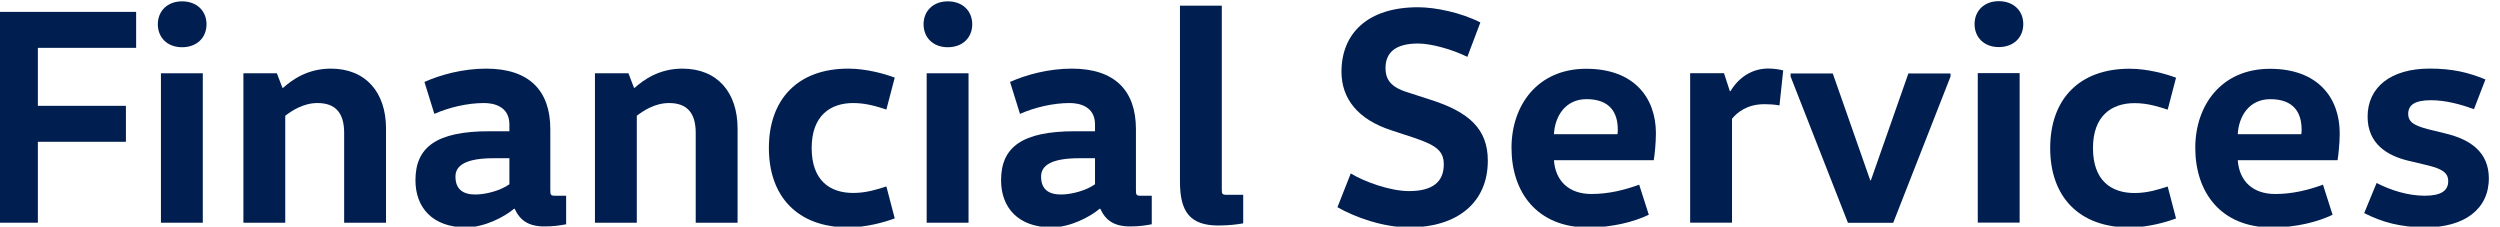<?xml version="1.0" encoding="UTF-8" standalone="no"?>
<!-- Created with Inkscape (http://www.inkscape.org/) -->

<svg
   xmlns:dc="http://purl.org/dc/elements/1.1/"
   xmlns:cc="http://creativecommons.org/ns#"
   xmlns:rdf="http://www.w3.org/1999/02/22-rdf-syntax-ns#"
   xmlns:svg="http://www.w3.org/2000/svg"
   xmlns="http://www.w3.org/2000/svg"
   xmlns:sodipodi="http://sodipodi.sourceforge.net/DTD/sodipodi-0.dtd"
   xmlns:inkscape="http://www.inkscape.org/namespaces/inkscape"
   version="1.1"
   id="svg2"
   xml:space="preserve"
   width="1490.064"
   height="135.05"
   viewBox="0 0 1490.064 135.05"
   sodipodi:docname="vwfs_wordmark.svg"
   inkscape:version="0.92.4 (5da689c313, 2019-01-14)"><defs
     id="defs6" /><sodipodi:namedview
     pagecolor="#ffffff"
     bordercolor="#666666"
     borderopacity="1"
     objecttolerance="10"
     gridtolerance="10"
     guidetolerance="10"
     inkscape:pageopacity="0"
     inkscape:pageshadow="2"
     inkscape:window-width="1920"
     inkscape:window-height="1017"
     id="namedview4"
     showgrid="false"
     inkscape:zoom="0.41878844"
     inkscape:cx="703.49184"
     inkscape:cy="344.8537"
     inkscape:window-x="-8"
     inkscape:window-y="-8"
     inkscape:window-maximized="1"
     inkscape:current-layer="g12"
     fit-margin-top="0"
     fit-margin-left="0"
     fit-margin-right="0"
     fit-margin-bottom="0" /><g
     id="g12"
     transform="matrix(0.133,0,0,-0.133,-1248.14,321.253)"><path
       d="m 9994.62,2362.16 v -161.17 h -440.44 v -259.82 h 394.59 V 1780 h -394.59 v -362.63 h -193.13 v 944.79 h 633.57"
       style="fill:#001e50;fill-opacity:1;fill-rule:nonzero;stroke:none"
       id="path34"
       inkscape:connector-curvature="0" /><path
       d="m 10200.2,2409.39 c 66.7,0 109.8,-43.07 109.8,-102.81 0,-59.75 -43.1,-102.81 -109.8,-102.81 -65.3,0 -108.4,43.06 -108.4,102.81 0,59.74 43.1,102.81 108.4,102.81"
       style="fill:#001e50;fill-opacity:1;fill-rule:nonzero;stroke:none"
       id="path36"
       inkscape:connector-curvature="0" /><path
       d="m 10105.7,1417.37 v 669.69 h 187.6 v -669.69 h -187.6"
       style="fill:#001e50;fill-opacity:1;fill-rule:nonzero;stroke:none"
       id="path38"
       inkscape:connector-curvature="0" /><path
       d="m 10625.3,2087.06 25,-65.3 h 2.8 c 38.9,34.73 108.4,86.14 214,86.14 157,0 247.3,-106.99 247.3,-268.16 v -422.37 h -187.6 v 402.92 c 0,87.53 -37.5,133.39 -119.5,133.39 -63.9,0 -115.3,-34.74 -144.5,-56.97 v -479.34 h -187.5 v 669.69 h 150"
       style="fill:#001e50;fill-opacity:1;fill-rule:nonzero;stroke:none"
       id="path40"
       inkscape:connector-curvature="0" /><path
       d="m 11596.5,1706.37 c -123.7,0 -170.9,-31.97 -170.9,-81.98 0,-55.58 31.9,-80.59 88.9,-80.59 48.6,0 113.9,18.07 152.8,45.85 v 116.72 z m 254.2,-143.11 c 0,-20.85 1.4,-25.02 22.3,-25.02 h 48.6 v -127.81 c -29.2,-5.56 -57,-9.73 -97.3,-9.73 -72.2,0 -109.7,27.78 -133.4,79.19 h -2.7 c -44.5,-37.51 -133.4,-83.36 -215.4,-83.36 -150.1,0 -226.5,88.92 -226.5,211.19 0,148.66 94.5,219.52 330.7,219.52 h 90.3 v 30.57 c 0,83.36 -73.6,95.87 -113.9,95.87 -73.7,0 -157,-19.46 -222.3,-48.63 l -44.5,143.1 c 70.9,31.96 172.3,59.75 276.5,59.75 193.1,0 287.6,-98.65 287.6,-270.93 v -273.71"
       style="fill:#001e50;fill-opacity:1;fill-rule:nonzero;stroke:none"
       id="path42"
       inkscape:connector-curvature="0" /><path
       d="m 12200.8,2087.06 25,-65.3 h 2.8 c 38.9,34.73 108.4,86.14 214,86.14 157,0 247.3,-106.99 247.3,-268.16 v -422.37 h -187.6 v 402.92 c 0,87.53 -37.5,133.39 -119.5,133.39 -63.9,0 -115.3,-34.74 -144.5,-56.97 v -479.34 h -187.6 v 669.69 h 150.1"
       style="fill:#001e50;fill-opacity:1;fill-rule:nonzero;stroke:none"
       id="path44"
       inkscape:connector-curvature="0" /><path
       d="m 13185.8,2107.9 c 82,0 164,-23.62 208.4,-40.3 l -37.5,-143.11 c -38.9,12.51 -88.9,29.19 -148.6,29.19 -101.5,0 -186.2,-55.58 -186.2,-201.47 0,-145.89 82,-201.47 186.2,-201.47 59.7,0 109.7,16.69 148.6,29.19 l 37.5,-143.11 c -44.4,-16.68 -126.4,-40.29 -208.4,-40.29 -227.8,0 -355.6,138.94 -355.6,355.68 0,216.74 127.8,355.69 355.6,355.69"
       style="fill:#001e50;fill-opacity:1;fill-rule:nonzero;stroke:none"
       id="path46"
       inkscape:connector-curvature="0" /><path
       d="m 13631.8,2409.39 c 66.7,0 109.7,-43.07 109.7,-102.81 0,-59.75 -43,-102.81 -109.7,-102.81 -65.3,0 -108.4,43.06 -108.4,102.81 0,59.74 43.1,102.81 108.4,102.81"
       style="fill:#001e50;fill-opacity:1;fill-rule:nonzero;stroke:none"
       id="path48"
       inkscape:connector-curvature="0" /><path
       d="m 13537.3,1417.37 v 669.69 h 187.6 v -669.69 h -187.6"
       style="fill:#001e50;fill-opacity:1;fill-rule:nonzero;stroke:none"
       id="path50"
       inkscape:connector-curvature="0" /><path
       d="m 14220.9,1706.37 c -123.7,0 -170.9,-31.97 -170.9,-81.98 0,-55.58 31.9,-80.59 88.9,-80.59 48.6,0 113.9,18.07 152.8,45.85 v 116.72 z m 254.2,-143.11 c 0,-20.85 1.4,-25.02 22.2,-25.02 h 48.7 v -127.81 c -29.2,-5.56 -57,-9.73 -97.3,-9.73 -72.2,0 -109.8,27.78 -133.4,79.19 h -2.8 c -44.4,-37.51 -133.3,-83.36 -215.3,-83.36 -150.1,0 -226.5,88.92 -226.5,211.19 0,148.66 94.5,219.52 330.7,219.52 h 90.3 v 30.57 c 0,83.36 -73.6,95.87 -113.9,95.87 -73.7,0 -157,-19.46 -222.3,-48.63 l -44.5,143.1 c 70.9,31.96 172.3,59.75 276.5,59.75 193.1,0 287.6,-98.65 287.6,-270.93 v -273.71"
       style="fill:#001e50;fill-opacity:1;fill-rule:nonzero;stroke:none"
       id="path52"
       inkscape:connector-curvature="0" /><path
       d="m 14859.9,2389.94 v -822.51 c 0,-20.85 1.4,-25.02 22.3,-25.02 h 73.6 v -127.82 c -29.2,-5.56 -70.9,-9.72 -111.2,-9.72 -127.8,0 -172.2,62.51 -172.2,195.9 v 789.17 h 187.5"
       style="fill:#001e50;fill-opacity:1;fill-rule:nonzero;stroke:none"
       id="path54"
       inkscape:connector-curvature="0" /><path
       d="m 15437.8,1638.28 c 58.4,-36.13 175.1,-79.19 261.3,-79.19 104.2,0 155.6,40.29 155.6,119.48 0,61.14 -34.8,86.15 -133.4,119.49 l -101.4,33.34 c -150.1,48.63 -223.7,141.73 -223.7,262.6 0,172.29 118.1,289 343.1,289 76.5,0 191.8,-23.62 279.3,-68.09 l -58.3,-154.22 c -68.1,33.35 -161.2,59.75 -221,59.75 -104.2,0 -145.8,-43.07 -145.8,-109.76 0,-48.63 20.8,-84.76 97.2,-108.38 l 98.7,-31.95 c 177.8,-55.58 262.6,-132 262.6,-275.11 0,-186.18 -134.8,-298.71 -352.9,-298.71 -116.8,0 -243.2,45.85 -321,90.31 l 59.7,151.44"
       style="fill:#001e50;fill-opacity:1;fill-rule:nonzero;stroke:none"
       id="path56"
       inkscape:connector-curvature="0" /><g
       id="g58"
       transform="scale(1.031)"><path
         d="m 16132.9,1759.62 c 1.4,6.74 1.4,13.48 1.4,20.21 0,72.75 -33.7,132.02 -136,132.02 -91.7,0 -137.4,-74.09 -141.5,-152.23 z m -276.1,-113.15 c 6.7,-91.62 66,-146.85 163,-146.85 75.4,0 144.2,17.51 207.5,40.42 l 41.8,-130.69 c -64.7,-30.98 -159,-55.23 -262.8,-55.23 -225,0 -334,154.93 -334,346.24 0,184.56 113.1,343.53 324.6,343.53 210.2,0 303.1,-128 303.1,-280.23 0,-41.76 -5.3,-94.3 -9.4,-117.19 h -433.8"
         style="fill:#001e50;fill-opacity:1;fill-rule:nonzero;stroke:none"
         id="path60"
         inkscape:connector-curvature="0" /></g><g
       id="g62"
       transform="scale(1.066)"><path
         d="m 16051,1958.29 24.7,-75.62 h 2.7 c 23.4,40.42 75.6,95.18 159,95.18 22.2,0 46.9,-3.91 62.6,-7.83 l -15.7,-147.31 c -19.5,3.91 -46.9,5.21 -62.6,5.21 -73,0 -114.7,-33.9 -136.9,-61.28 v -436.72 h -176 v 628.37 h 142.2"
         style="fill:#001e50;fill-opacity:1;fill-rule:nonzero;stroke:none"
         id="path64"
         inkscape:connector-curvature="0" /></g><g
       id="g66"
       transform="scale(1.112)"><path
         d="m 16300,1863.73 -231,-589.54 h -182.4 l -231.1,589.54 v 12.49 h 169.9 l 151.1,-430.92 h 2.5 l 151.2,430.92 h 169.8 v -12.49"
         style="fill:#001e50;fill-opacity:1;fill-rule:nonzero;stroke:none"
         id="path68"
         inkscape:connector-curvature="0" /></g><g
       id="g70"
       transform="scale(1.132)"><path
         d="m 16203,2129.12 c 58.9,0 97,-38.06 97,-90.85 0,-52.8 -38.1,-90.85 -97,-90.85 -57.7,0 -95.8,38.05 -95.8,90.85 0,52.79 38.1,90.85 95.8,90.85"
         style="fill:#001e50;fill-opacity:1;fill-rule:nonzero;stroke:none"
         id="path72"
         inkscape:connector-curvature="0" /></g><g
       id="g74"
       transform="scale(1.131)"><path
         d="m 16134.1,1253.63 v 592.32 h 165.9 v -592.32 h -165.9"
         style="fill:#001e50;fill-opacity:1;fill-rule:nonzero;stroke:none"
         id="path76"
         inkscape:connector-curvature="0" /></g><g
       id="g78"
       transform="scale(1.174)"><path
         d="m 16122.5,1795.1 c 69.9,0 139.7,-20.11 177.5,-34.32 l -31.9,-121.87 c -33.2,10.65 -75.7,24.86 -126.6,24.86 -86.4,0 -158.6,-47.33 -158.6,-171.58 0,-124.24 69.9,-171.57 158.6,-171.57 50.9,0 93.4,14.21 126.6,24.86 l 31.9,-121.87 c -37.8,-14.21 -107.6,-34.32 -177.5,-34.32 -194,0 -302.9,118.32 -302.9,302.9 0,184.58 108.9,302.91 302.9,302.91"
         style="fill:#001e50;fill-opacity:1;fill-rule:nonzero;stroke:none"
         id="path80"
         inkscape:connector-curvature="0" /></g><g
       id="g82"
       transform="scale(1.219)"><path
         d="m 16158.7,1488.18 c 1.2,5.7 1.2,11.4 1.2,17.09 0,61.53 -28.5,111.66 -115.1,111.66 -77.5,0 -116.2,-62.66 -119.6,-128.75 z m -233.5,-95.7 c 5.6,-77.48 55.8,-124.2 137.8,-124.2 63.8,0 121.9,14.81 175.5,34.19 l 35.3,-110.53 c -54.7,-26.2 -134.5,-46.71 -222.2,-46.71 -190.2,0 -282.6,131.03 -282.6,292.83 0,156.09 95.7,290.53 274.6,290.53 177.8,0 256.4,-108.24 256.4,-236.99 0,-35.32 -4.6,-79.76 -8,-99.12 h -366.8"
         style="fill:#001e50;fill-opacity:1;fill-rule:nonzero;stroke:none"
         id="path84"
         inkscape:connector-curvature="0" /></g><g
       id="g86"
       transform="scale(1.26)"><path
         d="m 15900.8,1266.13 c 51.8,-26.47 112.4,-45.22 170.9,-45.22 58.4,0 83.8,17.64 83.8,51.84 0,31.98 -25.4,44.1 -72.7,56.23 l -69.6,16.54 c -73.8,17.65 -144.4,59.55 -144.4,156.6 0,104.76 82.7,170.93 220.5,170.93 80.5,0 136.8,-13.24 198.6,-38.6 l -40.8,-105.86 c -47.5,17.63 -101.5,31.98 -153.3,31.98 -56.3,0 -80.6,-16.54 -80.6,-48.52 0,-30.89 24.3,-41.91 68.5,-54.04 l 67.2,-16.54 c 84.9,-20.95 151.1,-65.07 151.1,-158.8 0,-110.28 -88.2,-174.24 -223.9,-174.24 -91.5,0 -156.5,18.74 -219.4,50.73 l 44.1,106.97"
         style="fill:#001e50;fill-opacity:1;fill-rule:nonzero;stroke:none"
         id="path88"
         inkscape:connector-curvature="0" /></g></g></svg>